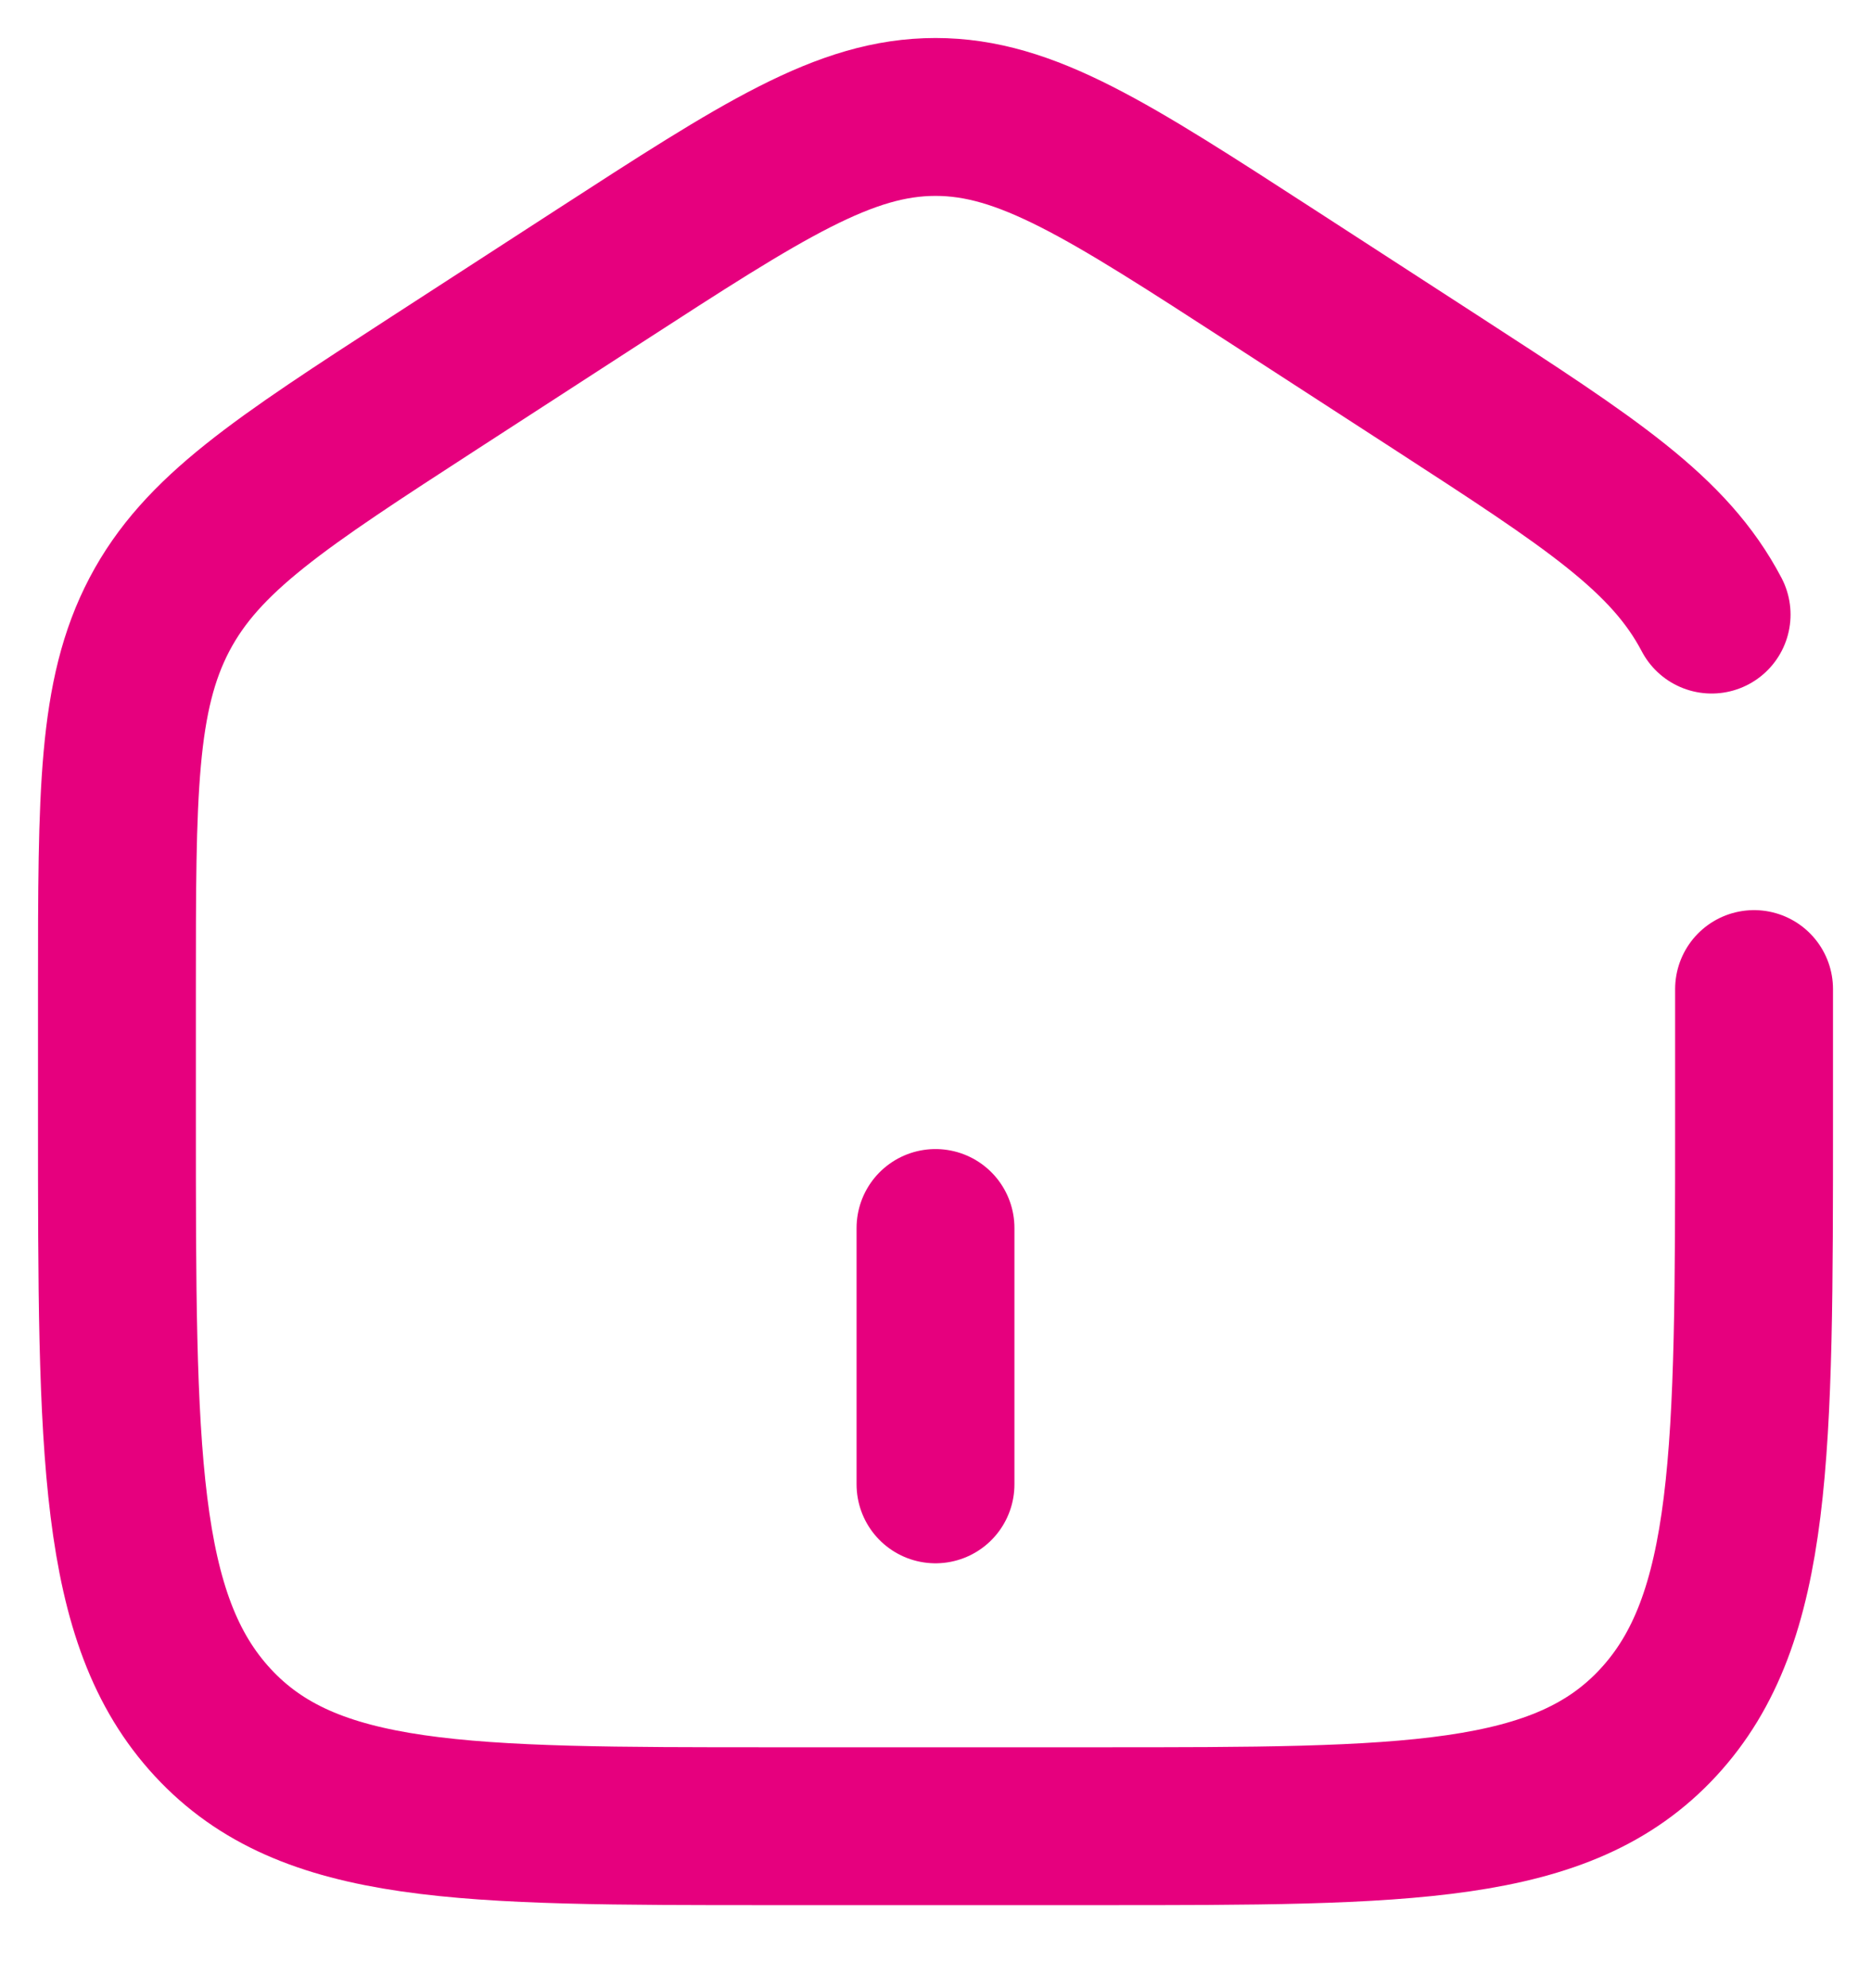 <svg width="16" height="17" viewBox="0 0 16 17" fill="none" xmlns="http://www.w3.org/2000/svg">
<g clip-path="url(#clip0_148_25)">
<path d="M8 10.5V12.692" stroke="#E6007E" stroke-width="1.35" stroke-linecap="round"/>
<path d="M15 8.457V9.568C15 12.419 15 13.844 14.18 14.729C13.36 15.615 12.04 15.615 9.4 15.615H6.6C3.96 15.615 2.64 15.615 1.82 14.729C1 13.844 1 12.419 1 9.568V8.457C1 6.784 1 5.948 1.363 5.255C1.727 4.562 2.391 4.132 3.719 3.271L5.119 2.364C6.523 1.455 7.224 1 8 1C8.776 1 9.477 1.455 10.881 2.364L12.281 3.271C13.609 4.132 14.273 4.562 14.637 5.255" stroke="#E6007E" stroke-width="1.35" stroke-linecap="round"/>
</g>
<defs>
<clipPath id="clip0_148_25">
<rect width="16" height="17" fill="white"/>
</clipPath>
</defs>
</svg>
